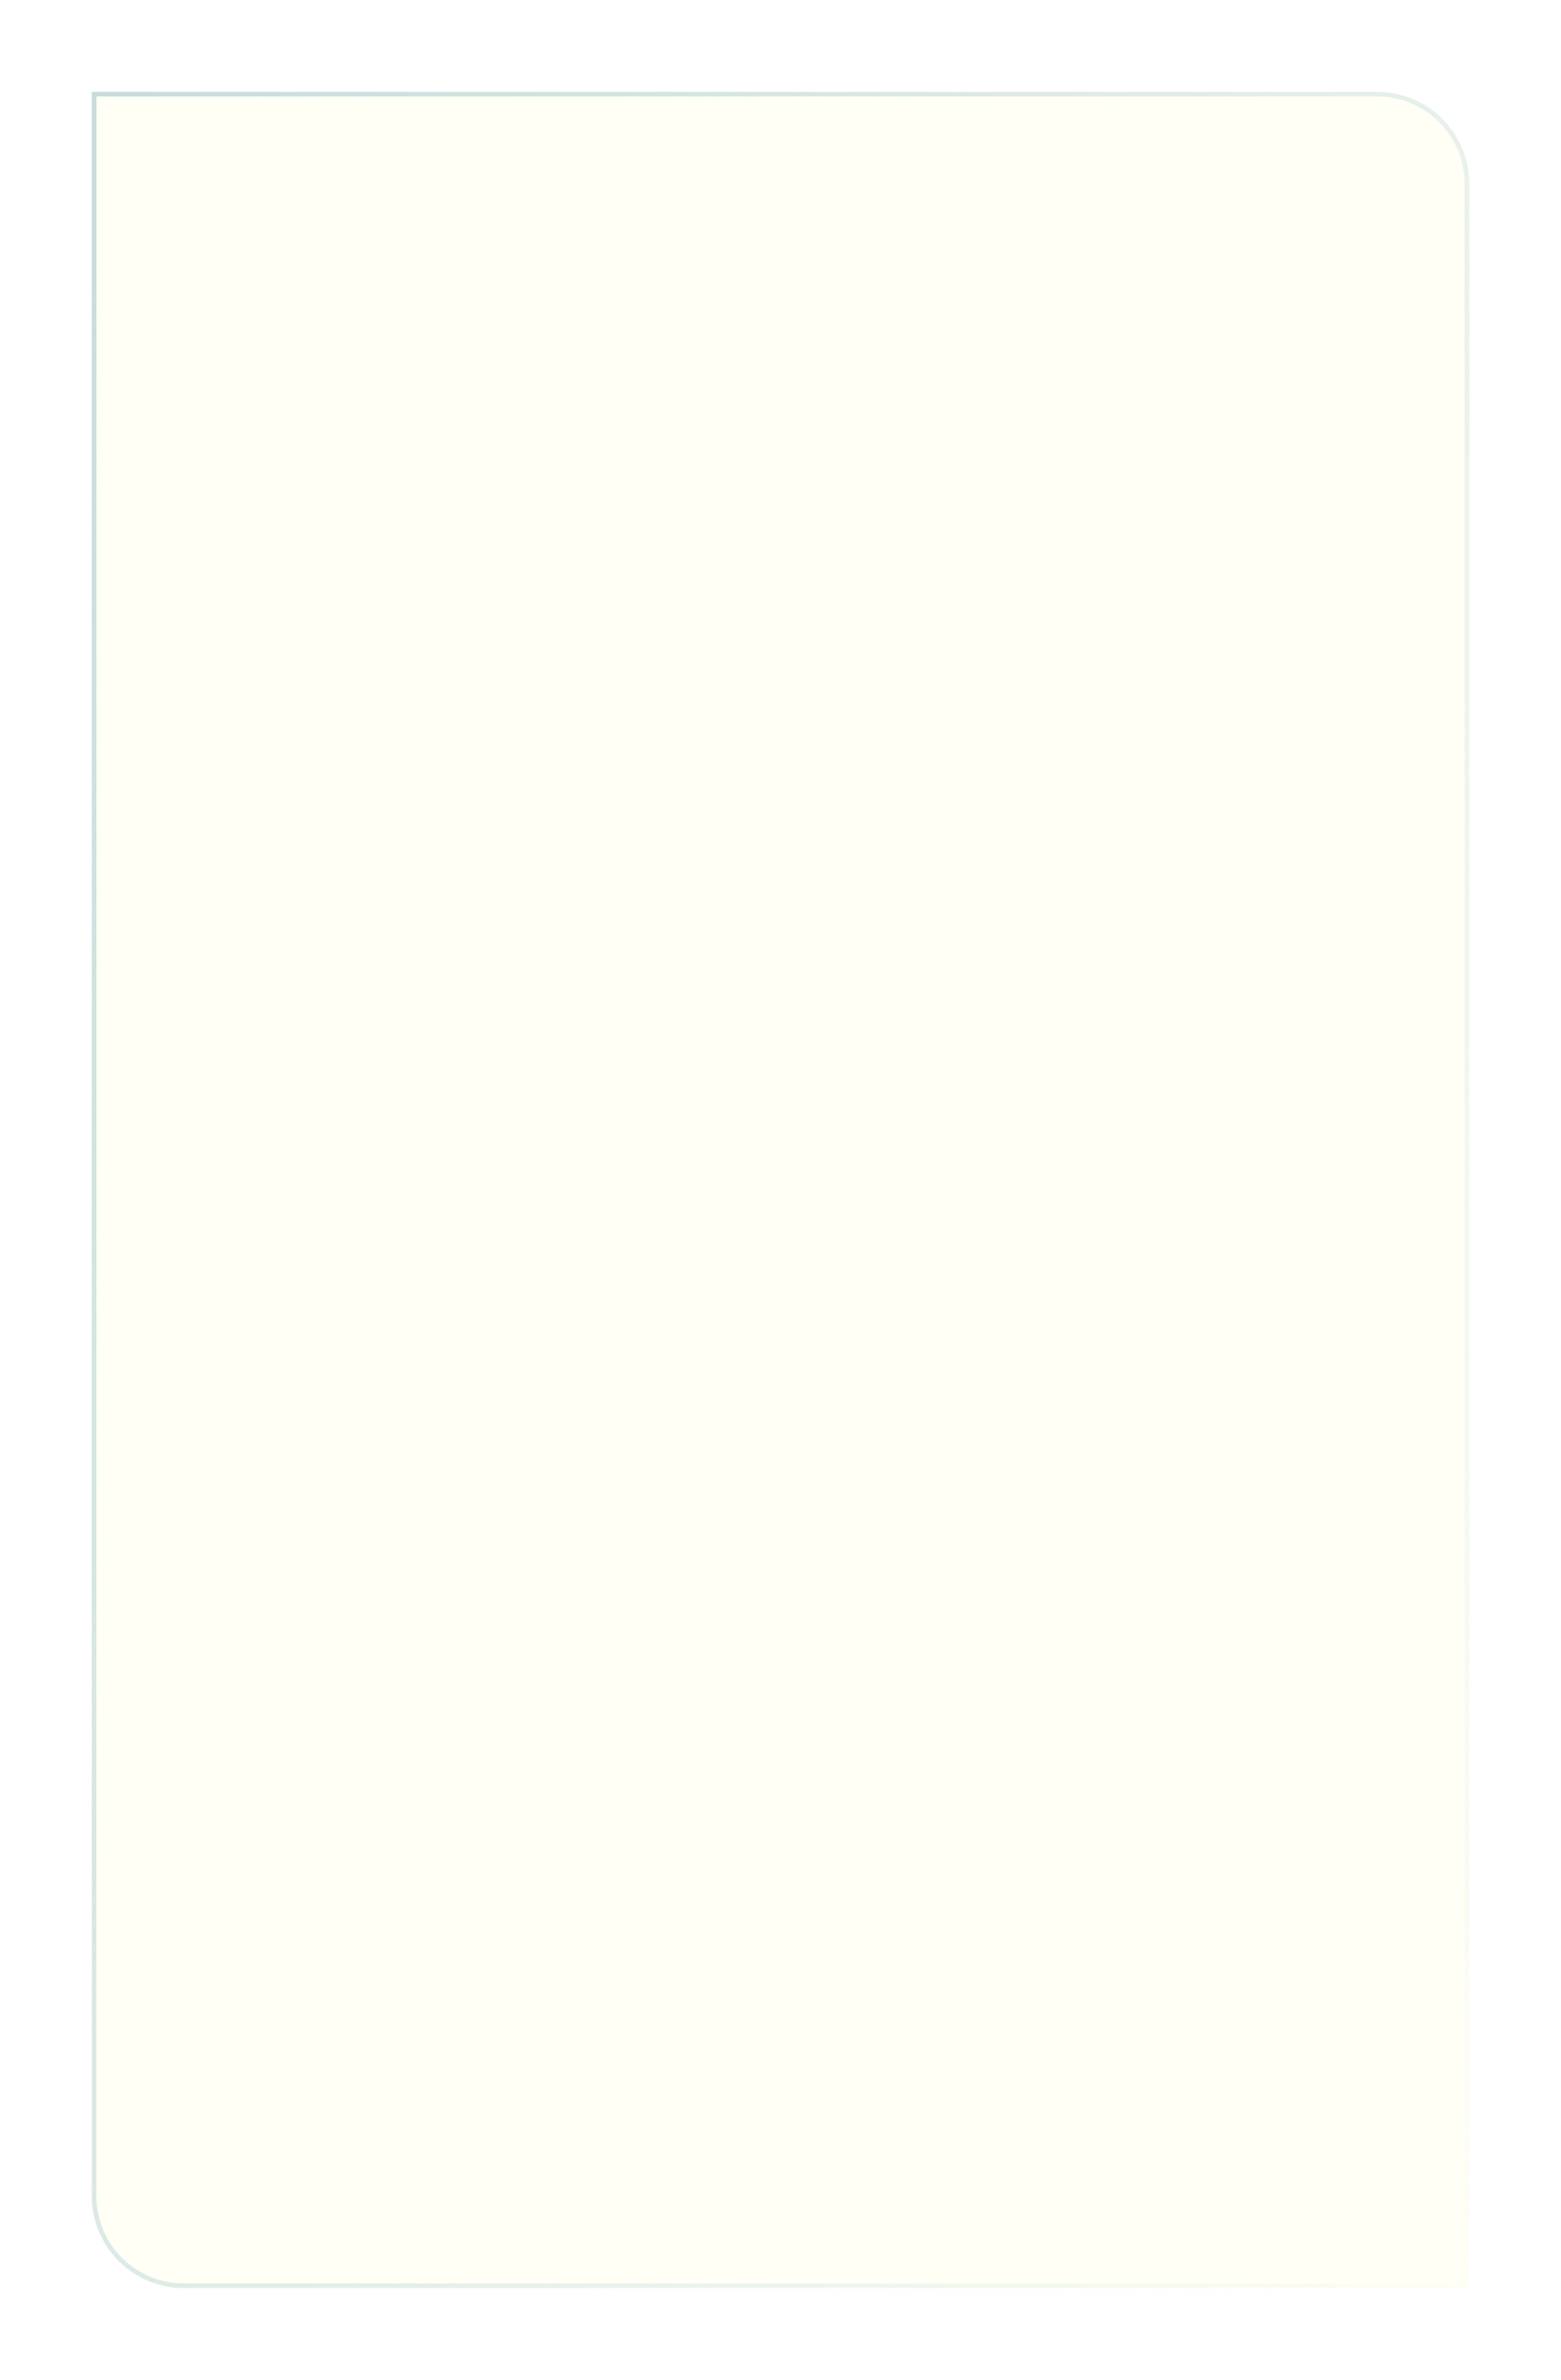 <?xml version="1.0" encoding="UTF-8"?> <svg xmlns="http://www.w3.org/2000/svg" width="340" height="518" viewBox="0 0 340 518" fill="none"> <g filter="url(#filter0_d_597_395)"> <path d="M20 20H300C311.046 20 320 28.954 320 40V498H40C28.954 498 20 489.046 20 478V20Z" fill="#FFFFF5"></path> <path d="M20.5 20.5H300C310.77 20.5 319.5 29.23 319.5 40V497.5H40C29.23 497.5 20.5 488.77 20.5 478V20.5Z" stroke="url(#paint0_linear_597_395)"></path> </g> <defs> <filter id="filter0_d_597_395" x="0" y="0" width="340" height="518" filterUnits="userSpaceOnUse" color-interpolation-filters="sRGB"> <feFlood flood-opacity="0" result="BackgroundImageFix"></feFlood> <feColorMatrix in="SourceAlpha" type="matrix" values="0 0 0 0 0 0 0 0 0 0 0 0 0 0 0 0 0 0 127 0" result="hardAlpha"></feColorMatrix> <feOffset></feOffset> <feGaussianBlur stdDeviation="10"></feGaussianBlur> <feComposite in2="hardAlpha" operator="out"></feComposite> <feColorMatrix type="matrix" values="0 0 0 0 0 0 0 0 0 0 0 0 0 0 0 0 0 0 0.1 0"></feColorMatrix> <feBlend mode="normal" in2="BackgroundImageFix" result="effect1_dropShadow_597_395"></feBlend> <feBlend mode="normal" in="SourceGraphic" in2="effect1_dropShadow_597_395" result="shape"></feBlend> </filter> <linearGradient id="paint0_linear_597_395" x1="20" y1="20" x2="453.979" y2="201.79" gradientUnits="userSpaceOnUse"> <stop stop-color="#C6DCDC"></stop> <stop offset="1" stop-color="#C6DCDC" stop-opacity="0"></stop> </linearGradient> </defs> </svg> 
